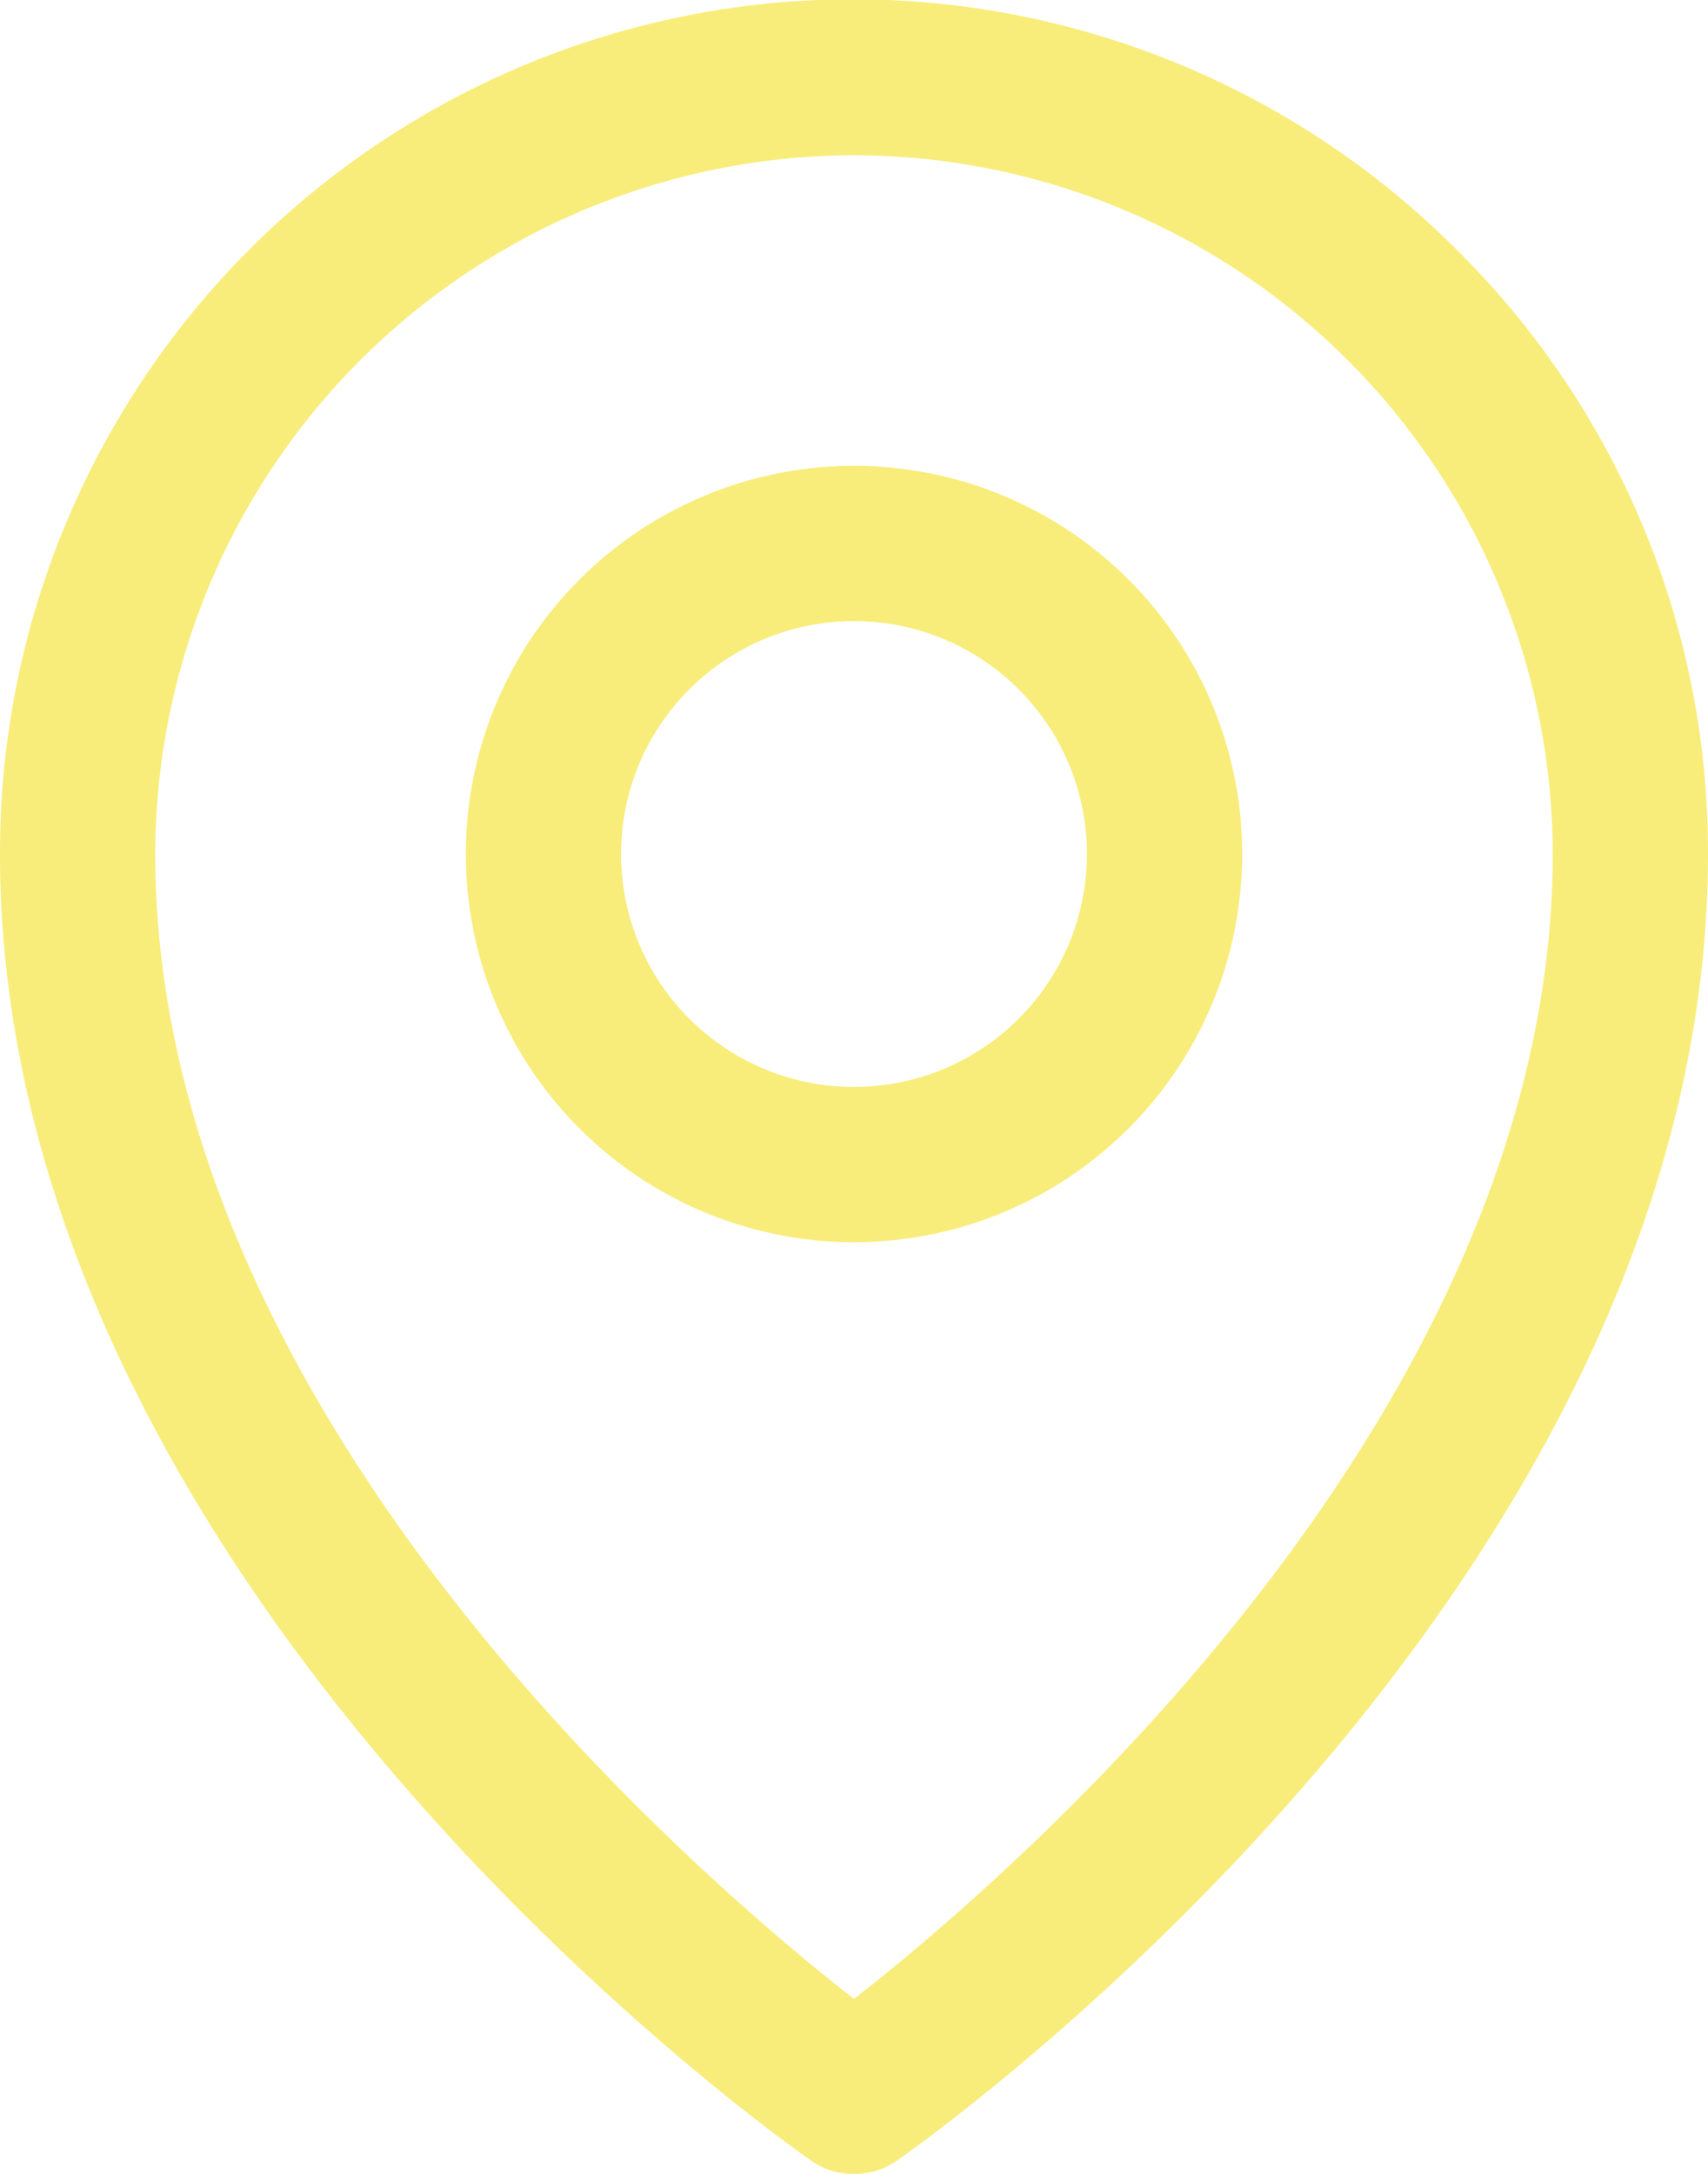 <svg xmlns="http://www.w3.org/2000/svg" viewBox="0 0 16.5 21"><path d="M12,13.5a3.75,3.75,0,1,1,3.75-3.75A3.75,3.75,0,0,1,12,13.5Zm0-6a2.25,2.25,0,1,0,2.25,2.25A2.25,2.25,0,0,0,12,7.5Z" transform="translate(-3.75 -1.5)" style="fill:#f8ed7b"/><path d="M12,22.5a.69.69,0,0,1-.43-.14c-.32-.22-7.82-5.55-7.82-12.61A8.24,8.24,0,0,1,17.83,3.92a8.18,8.18,0,0,1,2.42,5.83c0,7.06-7.5,12.39-7.82,12.61A.69.69,0,0,1,12,22.5ZM12,3A6.76,6.76,0,0,0,5.25,9.75c0,5.38,5.2,9.85,6.75,11.06,1.55-1.21,6.75-5.69,6.75-11.06A6.76,6.76,0,0,0,12,3Z" transform="translate(-3.75 -1.5)" style="fill:#f8ed7b"/></svg>